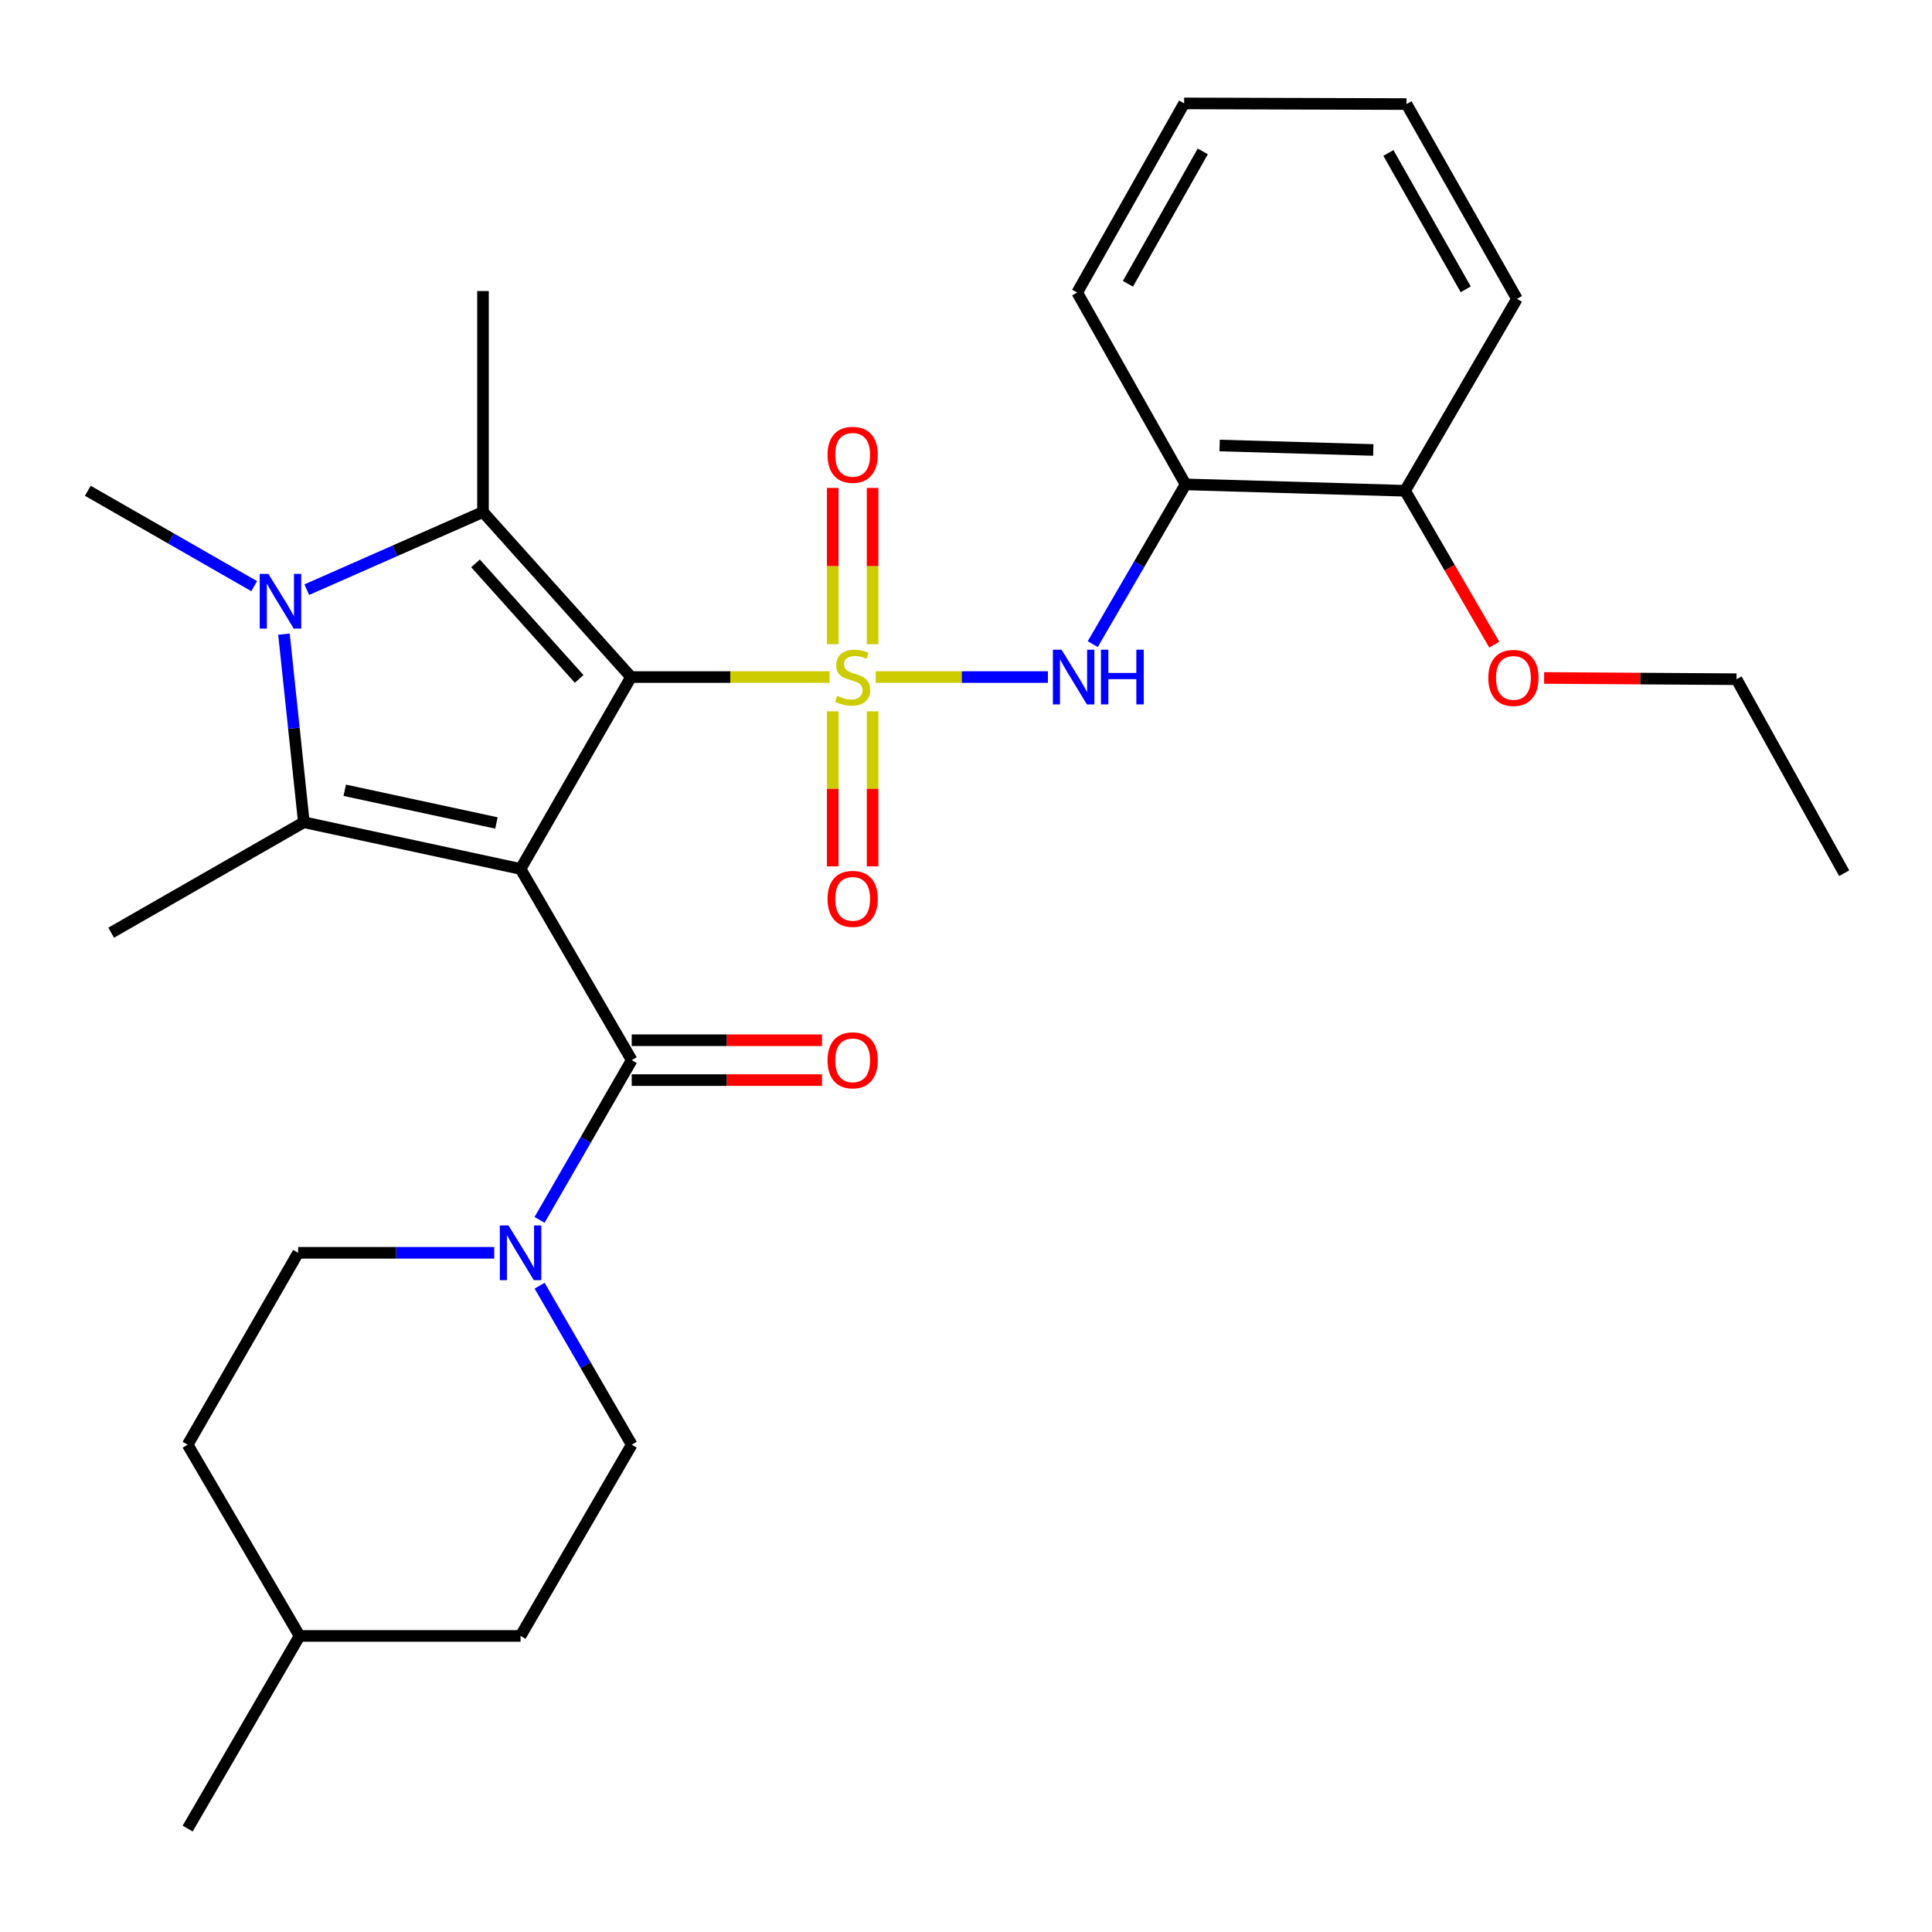 <?xml version='1.0' encoding='iso-8859-1'?>
<svg version='1.1' baseProfile='full'
              xmlns='http://www.w3.org/2000/svg'
                      xmlns:rdkit='http://www.rdkit.org/xml'
                      xmlns:xlink='http://www.w3.org/1999/xlink'
                  xml:space='preserve'
width='1000px' height='1000px' viewBox='0 0 1000 1000'>
<!-- END OF HEADER -->
<rect style='opacity:1.0;fill:#FFFFFF;stroke:none' width='1000' height='1000' x='0' y='0'> </rect>
<path class='bond-0' d='M 326.623,350.441 L 378.006,350.441' style='fill:none;fill-rule:evenodd;stroke:#000000;stroke-width:6px;stroke-linecap:butt;stroke-linejoin:miter;stroke-opacity:1' />
<path class='bond-0' d='M 378.006,350.441 L 429.389,350.441' style='fill:none;fill-rule:evenodd;stroke:#CCCC00;stroke-width:6px;stroke-linecap:butt;stroke-linejoin:miter;stroke-opacity:1' />
<path class='bond-1' d='M 326.623,350.441 L 269.438,449.761' style='fill:none;fill-rule:evenodd;stroke:#000000;stroke-width:6px;stroke-linecap:butt;stroke-linejoin:miter;stroke-opacity:1' />
<path class='bond-2' d='M 326.623,350.441 L 249.998,265.013' style='fill:none;fill-rule:evenodd;stroke:#000000;stroke-width:6px;stroke-linecap:butt;stroke-linejoin:miter;stroke-opacity:1' />
<path class='bond-2' d='M 299.77,351.403 L 246.133,291.604' style='fill:none;fill-rule:evenodd;stroke:#000000;stroke-width:6px;stroke-linecap:butt;stroke-linejoin:miter;stroke-opacity:1' />
<path class='bond-6' d='M 453.276,350.441 L 497.841,350.441' style='fill:none;fill-rule:evenodd;stroke:#CCCC00;stroke-width:6px;stroke-linecap:butt;stroke-linejoin:miter;stroke-opacity:1' />
<path class='bond-6' d='M 497.841,350.441 L 542.406,350.441' style='fill:none;fill-rule:evenodd;stroke:#0000FF;stroke-width:6px;stroke-linecap:butt;stroke-linejoin:miter;stroke-opacity:1' />
<path class='bond-9' d='M 451.652,333.443 L 451.652,292.991' style='fill:none;fill-rule:evenodd;stroke:#CCCC00;stroke-width:6px;stroke-linecap:butt;stroke-linejoin:miter;stroke-opacity:1' />
<path class='bond-9' d='M 451.652,292.991 L 451.652,252.539' style='fill:none;fill-rule:evenodd;stroke:#FF0000;stroke-width:6px;stroke-linecap:butt;stroke-linejoin:miter;stroke-opacity:1' />
<path class='bond-9' d='M 431.02,333.443 L 431.02,292.991' style='fill:none;fill-rule:evenodd;stroke:#CCCC00;stroke-width:6px;stroke-linecap:butt;stroke-linejoin:miter;stroke-opacity:1' />
<path class='bond-9' d='M 431.02,292.991 L 431.02,252.539' style='fill:none;fill-rule:evenodd;stroke:#FF0000;stroke-width:6px;stroke-linecap:butt;stroke-linejoin:miter;stroke-opacity:1' />
<path class='bond-10' d='M 431.02,368.189 L 431.02,408.306' style='fill:none;fill-rule:evenodd;stroke:#CCCC00;stroke-width:6px;stroke-linecap:butt;stroke-linejoin:miter;stroke-opacity:1' />
<path class='bond-10' d='M 431.02,408.306 L 431.02,448.422' style='fill:none;fill-rule:evenodd;stroke:#FF0000;stroke-width:6px;stroke-linecap:butt;stroke-linejoin:miter;stroke-opacity:1' />
<path class='bond-10' d='M 451.652,368.189 L 451.652,408.306' style='fill:none;fill-rule:evenodd;stroke:#CCCC00;stroke-width:6px;stroke-linecap:butt;stroke-linejoin:miter;stroke-opacity:1' />
<path class='bond-10' d='M 451.652,408.306 L 451.652,448.422' style='fill:none;fill-rule:evenodd;stroke:#FF0000;stroke-width:6px;stroke-linecap:butt;stroke-linejoin:miter;stroke-opacity:1' />
<path class='bond-3' d='M 269.438,449.761 L 157.268,425.587' style='fill:none;fill-rule:evenodd;stroke:#000000;stroke-width:6px;stroke-linecap:butt;stroke-linejoin:miter;stroke-opacity:1' />
<path class='bond-3' d='M 256.959,425.966 L 178.44,409.044' style='fill:none;fill-rule:evenodd;stroke:#000000;stroke-width:6px;stroke-linecap:butt;stroke-linejoin:miter;stroke-opacity:1' />
<path class='bond-5' d='M 269.438,449.761 L 326.978,548.737' style='fill:none;fill-rule:evenodd;stroke:#000000;stroke-width:6px;stroke-linecap:butt;stroke-linejoin:miter;stroke-opacity:1' />
<path class='bond-4' d='M 249.998,265.013 L 204.389,285.112' style='fill:none;fill-rule:evenodd;stroke:#000000;stroke-width:6px;stroke-linecap:butt;stroke-linejoin:miter;stroke-opacity:1' />
<path class='bond-4' d='M 204.389,285.112 L 158.78,305.211' style='fill:none;fill-rule:evenodd;stroke:#0000FF;stroke-width:6px;stroke-linecap:butt;stroke-linejoin:miter;stroke-opacity:1' />
<path class='bond-16' d='M 249.998,265.013 L 249.998,150.643' style='fill:none;fill-rule:evenodd;stroke:#000000;stroke-width:6px;stroke-linecap:butt;stroke-linejoin:miter;stroke-opacity:1' />
<path class='bond-17' d='M 157.268,425.587 L 57.547,482.761' style='fill:none;fill-rule:evenodd;stroke:#000000;stroke-width:6px;stroke-linecap:butt;stroke-linejoin:miter;stroke-opacity:1' />
<path class='bond-29' d='M 157.268,425.587 L 152.123,376.914' style='fill:none;fill-rule:evenodd;stroke:#000000;stroke-width:6px;stroke-linecap:butt;stroke-linejoin:miter;stroke-opacity:1' />
<path class='bond-29' d='M 152.123,376.914 L 146.977,328.241' style='fill:none;fill-rule:evenodd;stroke:#0000FF;stroke-width:6px;stroke-linecap:butt;stroke-linejoin:miter;stroke-opacity:1' />
<path class='bond-15' d='M 131.562,303.399 L 88.508,278.71' style='fill:none;fill-rule:evenodd;stroke:#0000FF;stroke-width:6px;stroke-linecap:butt;stroke-linejoin:miter;stroke-opacity:1' />
<path class='bond-15' d='M 88.508,278.71 L 45.455,254.021' style='fill:none;fill-rule:evenodd;stroke:#000000;stroke-width:6px;stroke-linecap:butt;stroke-linejoin:miter;stroke-opacity:1' />
<path class='bond-7' d='M 326.978,548.737 L 303.124,590.073' style='fill:none;fill-rule:evenodd;stroke:#000000;stroke-width:6px;stroke-linecap:butt;stroke-linejoin:miter;stroke-opacity:1' />
<path class='bond-7' d='M 303.124,590.073 L 279.27,631.409' style='fill:none;fill-rule:evenodd;stroke:#0000FF;stroke-width:6px;stroke-linecap:butt;stroke-linejoin:miter;stroke-opacity:1' />
<path class='bond-11' d='M 326.978,559.053 L 376.228,559.053' style='fill:none;fill-rule:evenodd;stroke:#000000;stroke-width:6px;stroke-linecap:butt;stroke-linejoin:miter;stroke-opacity:1' />
<path class='bond-11' d='M 376.228,559.053 L 425.477,559.053' style='fill:none;fill-rule:evenodd;stroke:#FF0000;stroke-width:6px;stroke-linecap:butt;stroke-linejoin:miter;stroke-opacity:1' />
<path class='bond-11' d='M 326.978,538.421 L 376.228,538.421' style='fill:none;fill-rule:evenodd;stroke:#000000;stroke-width:6px;stroke-linecap:butt;stroke-linejoin:miter;stroke-opacity:1' />
<path class='bond-11' d='M 376.228,538.421 L 425.477,538.421' style='fill:none;fill-rule:evenodd;stroke:#FF0000;stroke-width:6px;stroke-linecap:butt;stroke-linejoin:miter;stroke-opacity:1' />
<path class='bond-8' d='M 565.609,333.398 L 589.628,292.059' style='fill:none;fill-rule:evenodd;stroke:#0000FF;stroke-width:6px;stroke-linecap:butt;stroke-linejoin:miter;stroke-opacity:1' />
<path class='bond-8' d='M 589.628,292.059 L 613.648,250.72' style='fill:none;fill-rule:evenodd;stroke:#000000;stroke-width:6px;stroke-linecap:butt;stroke-linejoin:miter;stroke-opacity:1' />
<path class='bond-12' d='M 255.82,648.447 L 205.071,648.447' style='fill:none;fill-rule:evenodd;stroke:#0000FF;stroke-width:6px;stroke-linecap:butt;stroke-linejoin:miter;stroke-opacity:1' />
<path class='bond-12' d='M 205.071,648.447 L 154.323,648.447' style='fill:none;fill-rule:evenodd;stroke:#000000;stroke-width:6px;stroke-linecap:butt;stroke-linejoin:miter;stroke-opacity:1' />
<path class='bond-13' d='M 279.303,665.477 L 303.14,706.628' style='fill:none;fill-rule:evenodd;stroke:#0000FF;stroke-width:6px;stroke-linecap:butt;stroke-linejoin:miter;stroke-opacity:1' />
<path class='bond-13' d='M 303.14,706.628 L 326.978,747.779' style='fill:none;fill-rule:evenodd;stroke:#000000;stroke-width:6px;stroke-linecap:butt;stroke-linejoin:miter;stroke-opacity:1' />
<path class='bond-14' d='M 613.648,250.72 L 727.261,254.021' style='fill:none;fill-rule:evenodd;stroke:#000000;stroke-width:6px;stroke-linecap:butt;stroke-linejoin:miter;stroke-opacity:1' />
<path class='bond-14' d='M 631.289,230.592 L 710.818,232.902' style='fill:none;fill-rule:evenodd;stroke:#000000;stroke-width:6px;stroke-linecap:butt;stroke-linejoin:miter;stroke-opacity:1' />
<path class='bond-22' d='M 613.648,250.72 L 557.552,151.411' style='fill:none;fill-rule:evenodd;stroke:#000000;stroke-width:6px;stroke-linecap:butt;stroke-linejoin:miter;stroke-opacity:1' />
<path class='bond-19' d='M 154.323,648.447 L 97.126,747.779' style='fill:none;fill-rule:evenodd;stroke:#000000;stroke-width:6px;stroke-linecap:butt;stroke-linejoin:miter;stroke-opacity:1' />
<path class='bond-18' d='M 326.978,747.779 L 269.438,846.755' style='fill:none;fill-rule:evenodd;stroke:#000000;stroke-width:6px;stroke-linecap:butt;stroke-linejoin:miter;stroke-opacity:1' />
<path class='bond-20' d='M 727.261,254.021 L 750.344,293.851' style='fill:none;fill-rule:evenodd;stroke:#000000;stroke-width:6px;stroke-linecap:butt;stroke-linejoin:miter;stroke-opacity:1' />
<path class='bond-20' d='M 750.344,293.851 L 773.426,333.68' style='fill:none;fill-rule:evenodd;stroke:#FF0000;stroke-width:6px;stroke-linecap:butt;stroke-linejoin:miter;stroke-opacity:1' />
<path class='bond-23' d='M 727.261,254.021 L 785.18,154.689' style='fill:none;fill-rule:evenodd;stroke:#000000;stroke-width:6px;stroke-linecap:butt;stroke-linejoin:miter;stroke-opacity:1' />
<path class='bond-21' d='M 269.438,846.755 L 155.068,846.755' style='fill:none;fill-rule:evenodd;stroke:#000000;stroke-width:6px;stroke-linecap:butt;stroke-linejoin:miter;stroke-opacity:1' />
<path class='bond-30' d='M 97.126,747.779 L 155.068,846.755' style='fill:none;fill-rule:evenodd;stroke:#000000;stroke-width:6px;stroke-linecap:butt;stroke-linejoin:miter;stroke-opacity:1' />
<path class='bond-24' d='M 799.233,350.9 L 849.024,351.227' style='fill:none;fill-rule:evenodd;stroke:#FF0000;stroke-width:6px;stroke-linecap:butt;stroke-linejoin:miter;stroke-opacity:1' />
<path class='bond-24' d='M 849.024,351.227 L 898.816,351.553' style='fill:none;fill-rule:evenodd;stroke:#000000;stroke-width:6px;stroke-linecap:butt;stroke-linejoin:miter;stroke-opacity:1' />
<path class='bond-25' d='M 155.068,846.755 L 97.126,946.476' style='fill:none;fill-rule:evenodd;stroke:#000000;stroke-width:6px;stroke-linecap:butt;stroke-linejoin:miter;stroke-opacity:1' />
<path class='bond-26' d='M 557.552,151.411 L 612.903,53.524' style='fill:none;fill-rule:evenodd;stroke:#000000;stroke-width:6px;stroke-linecap:butt;stroke-linejoin:miter;stroke-opacity:1' />
<path class='bond-26' d='M 583.814,146.884 L 622.56,78.362' style='fill:none;fill-rule:evenodd;stroke:#000000;stroke-width:6px;stroke-linecap:butt;stroke-linejoin:miter;stroke-opacity:1' />
<path class='bond-31' d='M 785.18,154.689 L 728.006,53.868' style='fill:none;fill-rule:evenodd;stroke:#000000;stroke-width:6px;stroke-linecap:butt;stroke-linejoin:miter;stroke-opacity:1' />
<path class='bond-31' d='M 758.657,149.744 L 718.635,79.168' style='fill:none;fill-rule:evenodd;stroke:#000000;stroke-width:6px;stroke-linecap:butt;stroke-linejoin:miter;stroke-opacity:1' />
<path class='bond-27' d='M 898.816,351.553 L 954.545,451.962' style='fill:none;fill-rule:evenodd;stroke:#000000;stroke-width:6px;stroke-linecap:butt;stroke-linejoin:miter;stroke-opacity:1' />
<path class='bond-28' d='M 612.903,53.524 L 728.006,53.868' style='fill:none;fill-rule:evenodd;stroke:#000000;stroke-width:6px;stroke-linecap:butt;stroke-linejoin:miter;stroke-opacity:1' />
<path  class='atom-1' d='M 433.336 360.161
Q 433.656 360.281, 434.976 360.841
Q 436.296 361.401, 437.736 361.761
Q 439.216 362.081, 440.656 362.081
Q 443.336 362.081, 444.896 360.801
Q 446.456 359.481, 446.456 357.201
Q 446.456 355.641, 445.656 354.681
Q 444.896 353.721, 443.696 353.201
Q 442.496 352.681, 440.496 352.081
Q 437.976 351.321, 436.456 350.601
Q 434.976 349.881, 433.896 348.361
Q 432.856 346.841, 432.856 344.281
Q 432.856 340.721, 435.256 338.521
Q 437.696 336.321, 442.496 336.321
Q 445.776 336.321, 449.496 337.881
L 448.576 340.961
Q 445.176 339.561, 442.616 339.561
Q 439.856 339.561, 438.336 340.721
Q 436.816 341.841, 436.856 343.801
Q 436.856 345.321, 437.616 346.241
Q 438.416 347.161, 439.536 347.681
Q 440.696 348.201, 442.616 348.801
Q 445.176 349.601, 446.696 350.401
Q 448.216 351.201, 449.296 352.841
Q 450.416 354.441, 450.416 357.201
Q 450.416 361.121, 447.776 363.241
Q 445.176 365.321, 440.816 365.321
Q 438.296 365.321, 436.376 364.761
Q 434.496 364.241, 432.256 363.321
L 433.336 360.161
' fill='#CCCC00'/>
<path  class='atom-5' d='M 138.916 297.046
L 148.196 312.046
Q 149.116 313.526, 150.596 316.206
Q 152.076 318.886, 152.156 319.046
L 152.156 297.046
L 155.916 297.046
L 155.916 325.366
L 152.036 325.366
L 142.076 308.966
Q 140.916 307.046, 139.676 304.846
Q 138.476 302.646, 138.116 301.966
L 138.116 325.366
L 134.436 325.366
L 134.436 297.046
L 138.916 297.046
' fill='#0000FF'/>
<path  class='atom-7' d='M 549.446 336.281
L 558.726 351.281
Q 559.646 352.761, 561.126 355.441
Q 562.606 358.121, 562.686 358.281
L 562.686 336.281
L 566.446 336.281
L 566.446 364.601
L 562.566 364.601
L 552.606 348.201
Q 551.446 346.281, 550.206 344.081
Q 549.006 341.881, 548.646 341.201
L 548.646 364.601
L 544.966 364.601
L 544.966 336.281
L 549.446 336.281
' fill='#0000FF'/>
<path  class='atom-7' d='M 569.846 336.281
L 573.686 336.281
L 573.686 348.321
L 588.166 348.321
L 588.166 336.281
L 592.006 336.281
L 592.006 364.601
L 588.166 364.601
L 588.166 351.521
L 573.686 351.521
L 573.686 364.601
L 569.846 364.601
L 569.846 336.281
' fill='#0000FF'/>
<path  class='atom-8' d='M 263.178 634.287
L 272.458 649.287
Q 273.378 650.767, 274.858 653.447
Q 276.338 656.127, 276.418 656.287
L 276.418 634.287
L 280.178 634.287
L 280.178 662.607
L 276.298 662.607
L 266.338 646.207
Q 265.178 644.287, 263.938 642.087
Q 262.738 639.887, 262.378 639.207
L 262.378 662.607
L 258.698 662.607
L 258.698 634.287
L 263.178 634.287
' fill='#0000FF'/>
<path  class='atom-10' d='M 428.336 235.406
Q 428.336 228.606, 431.696 224.806
Q 435.056 221.006, 441.336 221.006
Q 447.616 221.006, 450.976 224.806
Q 454.336 228.606, 454.336 235.406
Q 454.336 242.286, 450.936 246.206
Q 447.536 250.086, 441.336 250.086
Q 435.096 250.086, 431.696 246.206
Q 428.336 242.326, 428.336 235.406
M 441.336 246.886
Q 445.656 246.886, 447.976 244.006
Q 450.336 241.086, 450.336 235.406
Q 450.336 229.846, 447.976 227.046
Q 445.656 224.206, 441.336 224.206
Q 437.016 224.206, 434.656 227.006
Q 432.336 229.806, 432.336 235.406
Q 432.336 241.126, 434.656 244.006
Q 437.016 246.886, 441.336 246.886
' fill='#FF0000'/>
<path  class='atom-11' d='M 428.336 465.246
Q 428.336 458.446, 431.696 454.646
Q 435.056 450.846, 441.336 450.846
Q 447.616 450.846, 450.976 454.646
Q 454.336 458.446, 454.336 465.246
Q 454.336 472.126, 450.936 476.046
Q 447.536 479.926, 441.336 479.926
Q 435.096 479.926, 431.696 476.046
Q 428.336 472.166, 428.336 465.246
M 441.336 476.726
Q 445.656 476.726, 447.976 473.846
Q 450.336 470.926, 450.336 465.246
Q 450.336 459.686, 447.976 456.886
Q 445.656 454.046, 441.336 454.046
Q 437.016 454.046, 434.656 456.846
Q 432.336 459.646, 432.336 465.246
Q 432.336 470.966, 434.656 473.846
Q 437.016 476.726, 441.336 476.726
' fill='#FF0000'/>
<path  class='atom-12' d='M 428.336 548.817
Q 428.336 542.017, 431.696 538.217
Q 435.056 534.417, 441.336 534.417
Q 447.616 534.417, 450.976 538.217
Q 454.336 542.017, 454.336 548.817
Q 454.336 555.697, 450.936 559.617
Q 447.536 563.497, 441.336 563.497
Q 435.096 563.497, 431.696 559.617
Q 428.336 555.737, 428.336 548.817
M 441.336 560.297
Q 445.656 560.297, 447.976 557.417
Q 450.336 554.497, 450.336 548.817
Q 450.336 543.257, 447.976 540.457
Q 445.656 537.617, 441.336 537.617
Q 437.016 537.617, 434.656 540.417
Q 432.336 543.217, 432.336 548.817
Q 432.336 554.537, 434.656 557.417
Q 437.016 560.297, 441.336 560.297
' fill='#FF0000'/>
<path  class='atom-21' d='M 770.346 350.876
Q 770.346 344.076, 773.706 340.276
Q 777.066 336.476, 783.346 336.476
Q 789.626 336.476, 792.986 340.276
Q 796.346 344.076, 796.346 350.876
Q 796.346 357.756, 792.946 361.676
Q 789.546 365.556, 783.346 365.556
Q 777.106 365.556, 773.706 361.676
Q 770.346 357.796, 770.346 350.876
M 783.346 362.356
Q 787.666 362.356, 789.986 359.476
Q 792.346 356.556, 792.346 350.876
Q 792.346 345.316, 789.986 342.516
Q 787.666 339.676, 783.346 339.676
Q 779.026 339.676, 776.666 342.476
Q 774.346 345.276, 774.346 350.876
Q 774.346 356.596, 776.666 359.476
Q 779.026 362.356, 783.346 362.356
' fill='#FF0000'/>
</svg>
